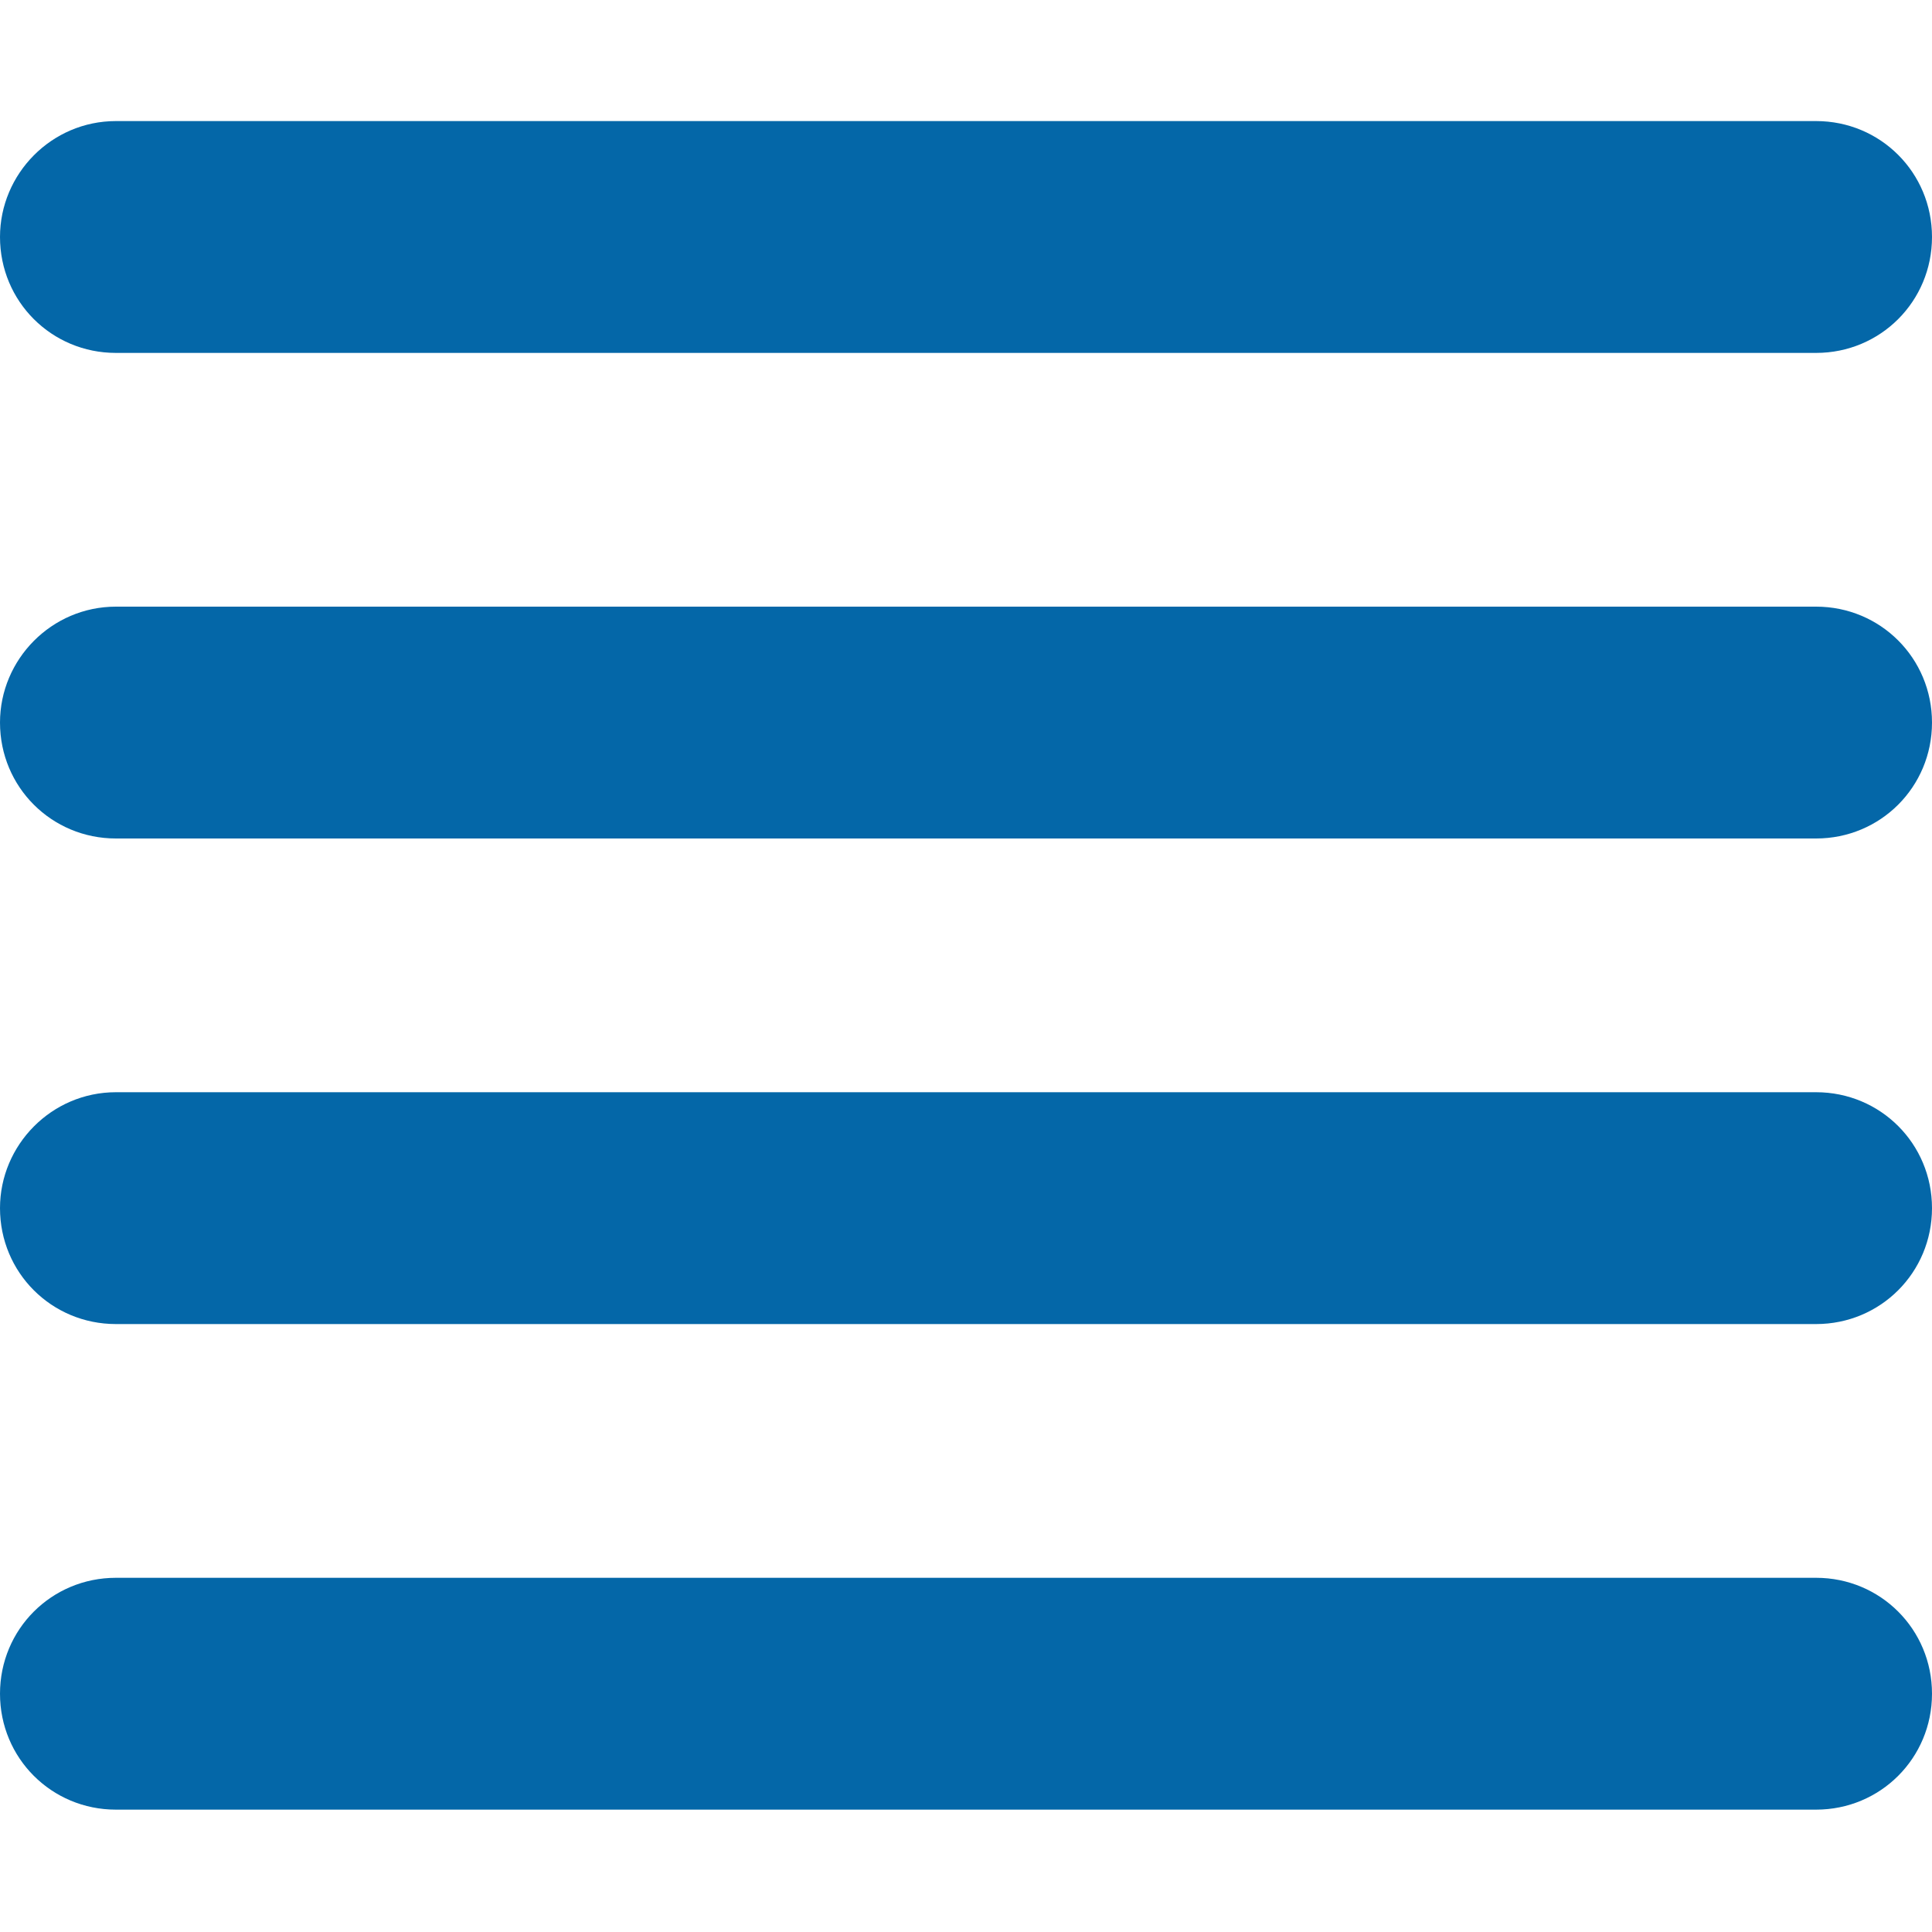 <?xml version="1.0" encoding="utf-8"?>
<!-- Generator: Adobe Illustrator 17.1.0, SVG Export Plug-In . SVG Version: 6.00 Build 0)  -->
<!DOCTYPE svg PUBLIC "-//W3C//DTD SVG 1.1//EN" "http://www.w3.org/Graphics/SVG/1.1/DTD/svg11.dtd">
<svg version="1.1" id="Layer_1" xmlns="http://www.w3.org/2000/svg" xmlns:xlink="http://www.w3.org/1999/xlink" x="0px" y="0px"
	 viewBox="0 0 150 150" enable-background="new 0 0 150 150" xml:space="preserve">
<title>Align Justify</title>
<g id="Layer_2">
	<g id="Align_Justify">
		<path fill="#0467A8" d="M9,9.4H141c5,0,9,4,9,9v0c0,5-4,9-9,9H9c-5,0-9-4-9-9v0C0,13.5,4,9.4,9,9.4z"/>
		<path fill="#0467A8" d="M9,47.1H141c5,0,9,4,9,9v0c0,5-4,9-9,9H9c-5,0-9-4-9-9v0C0,51.2,4,47.1,9,47.1z"/>
		<path fill="#0467A8" d="M9,84.8H141c5,0,9,4,9,9v0c0,5-4,9-9,9H9c-5,0-9-4-9-9v0C0,88.9,4,84.8,9,84.8z"/>
		<path fill="#0467A8" d="M9,122.5H141c5,0,9,4,9,9v0c0,5-4,9-9,9H9c-5,0-9-4-9-9v0C0,126.5,4,122.5,9,122.5z"/>
	</g>
</g>
</svg>
